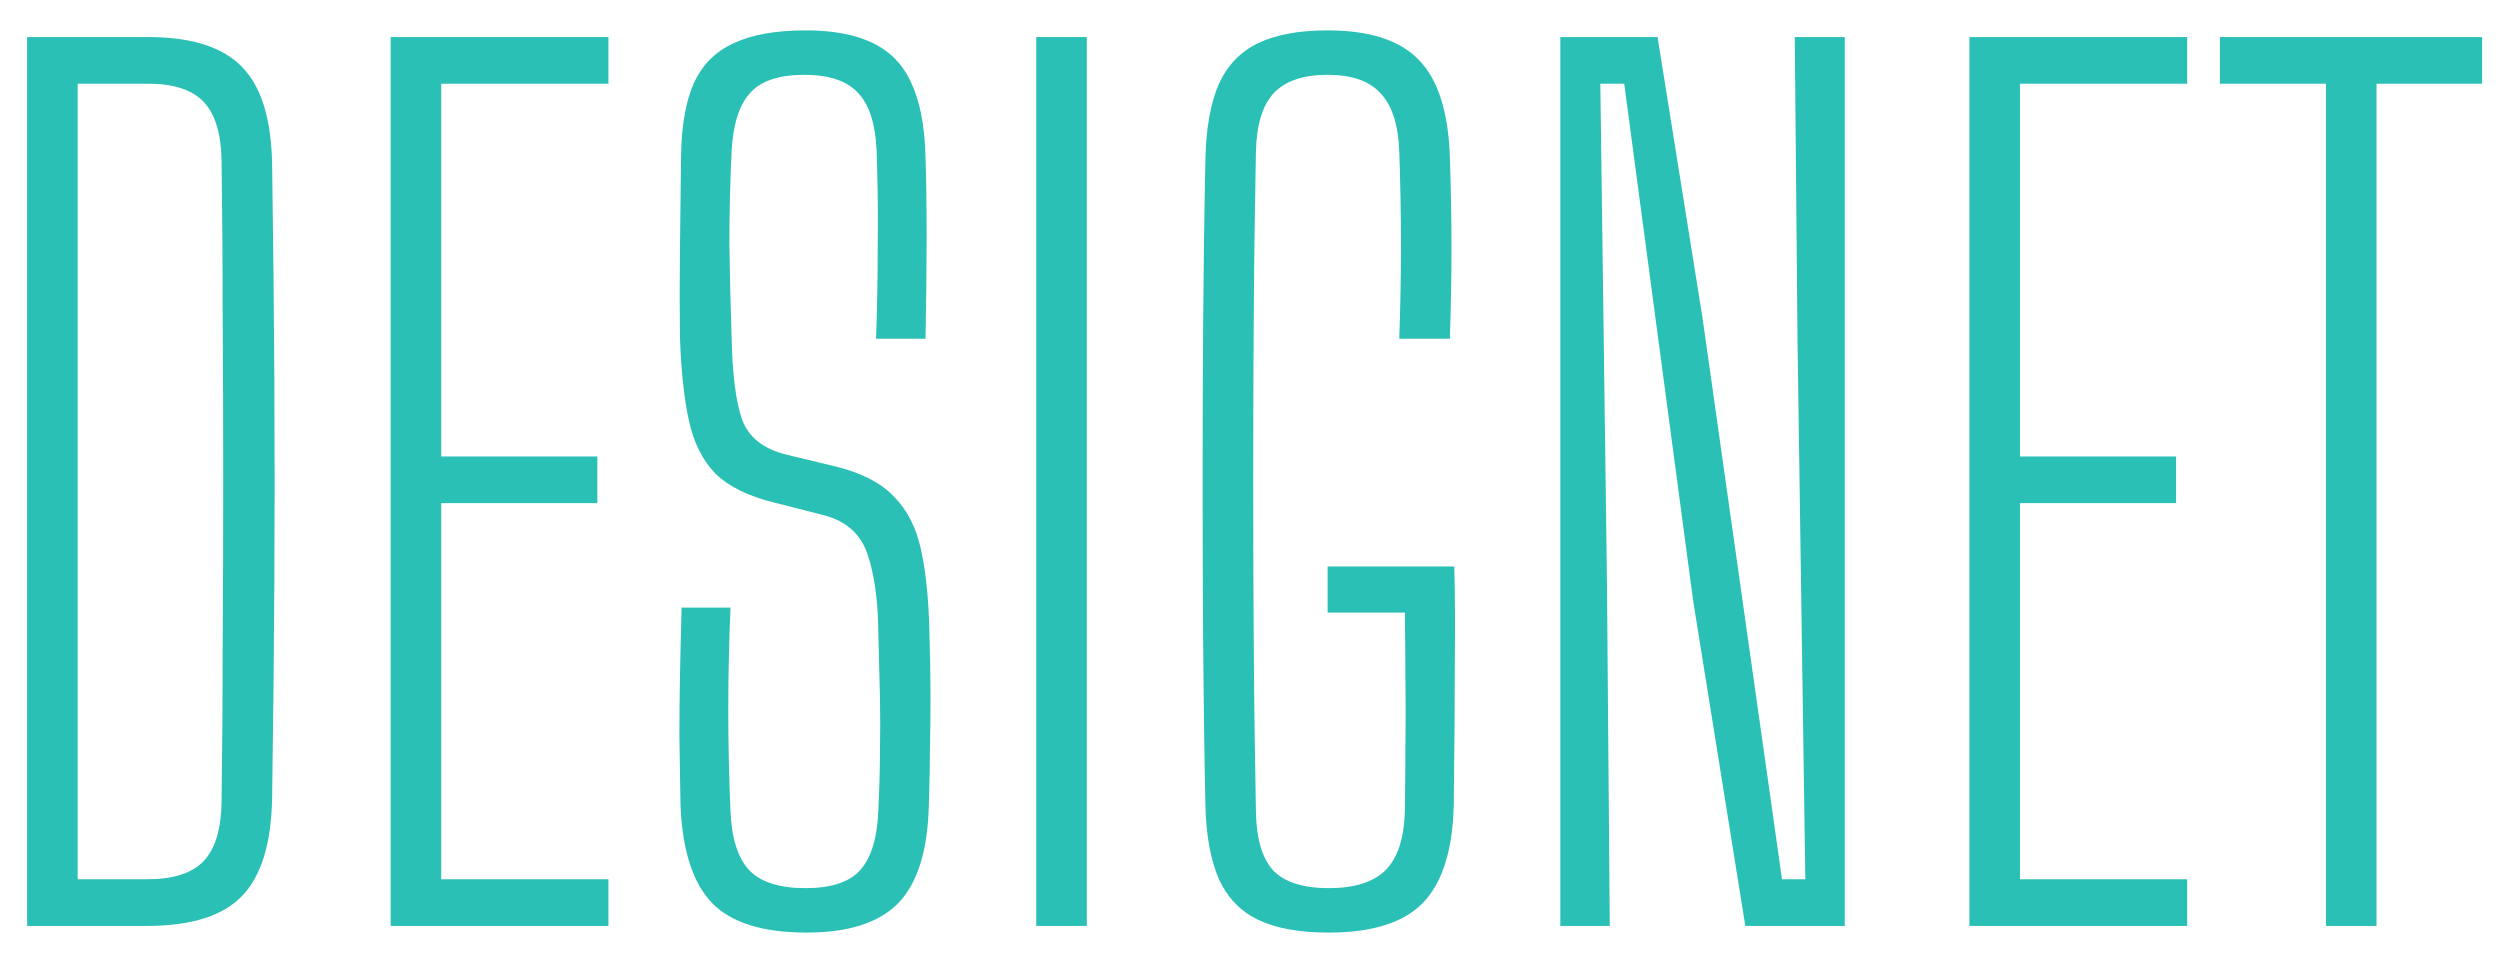 <svg width="54" height="21" viewBox="0 0 54 21" fill="none" xmlns="http://www.w3.org/2000/svg">
<path d="M0.586 20V0.8H3.202C4.138 0.8 4.814 1.016 5.23 1.448C5.646 1.872 5.862 2.576 5.878 3.56C5.902 5.184 5.918 6.732 5.926 8.204C5.934 9.668 5.934 11.132 5.926 12.596C5.918 14.06 5.902 15.604 5.878 17.228C5.862 18.22 5.642 18.932 5.218 19.364C4.802 19.788 4.122 20 3.178 20H0.586ZM1.678 18.992H3.178C3.746 18.992 4.154 18.86 4.402 18.596C4.65 18.332 4.778 17.904 4.786 17.312C4.802 16.16 4.81 15.008 4.81 13.856C4.818 12.704 4.822 11.552 4.822 10.4C4.822 9.248 4.818 8.096 4.81 6.944C4.81 5.784 4.802 4.628 4.786 3.476C4.778 2.892 4.65 2.468 4.402 2.204C4.154 1.94 3.754 1.808 3.202 1.808H1.678V18.992ZM8.438 20V0.8H13.142V1.808H9.53V9.86H12.902V10.868H9.53V18.992H13.142V20H8.438ZM17.423 20.144C16.479 20.144 15.799 19.932 15.383 19.508C14.967 19.076 14.739 18.372 14.699 17.396C14.691 16.844 14.683 16.352 14.675 15.92C14.675 15.488 14.679 15.056 14.687 14.624C14.695 14.184 14.707 13.684 14.723 13.124H15.779C15.747 13.86 15.731 14.6 15.731 15.344C15.731 16.08 15.747 16.808 15.779 17.528C15.803 18.112 15.939 18.536 16.187 18.8C16.435 19.056 16.839 19.184 17.399 19.184C17.951 19.184 18.343 19.056 18.575 18.8C18.815 18.536 18.947 18.112 18.971 17.528C18.995 17.032 19.007 16.596 19.007 16.22C19.015 15.844 19.015 15.456 19.007 15.056C18.999 14.656 18.987 14.18 18.971 13.628C18.963 12.964 18.887 12.416 18.743 11.984C18.599 11.544 18.287 11.26 17.807 11.132L16.727 10.856C16.167 10.72 15.743 10.512 15.455 10.232C15.175 9.944 14.983 9.56 14.879 9.08C14.775 8.6 14.711 8 14.687 7.28C14.679 6.72 14.679 6.092 14.687 5.396C14.695 4.692 14.703 4.016 14.711 3.368C14.719 2.72 14.811 2.196 14.987 1.796C15.171 1.396 15.459 1.108 15.851 0.932C16.243 0.748 16.759 0.656 17.399 0.656C18.303 0.656 18.955 0.868 19.355 1.292C19.755 1.716 19.967 2.416 19.991 3.392C20.007 3.856 20.015 4.432 20.015 5.12C20.015 5.8 20.007 6.532 19.991 7.316H18.923C18.947 6.644 18.959 5.968 18.959 5.288C18.967 4.608 18.959 3.932 18.935 3.26C18.911 2.684 18.779 2.268 18.539 2.012C18.299 1.748 17.911 1.616 17.375 1.616C16.823 1.616 16.431 1.748 16.199 2.012C15.967 2.268 15.835 2.684 15.803 3.26C15.771 3.924 15.755 4.592 15.755 5.264C15.763 5.928 15.779 6.6 15.803 7.28C15.819 8.088 15.895 8.684 16.031 9.068C16.175 9.452 16.499 9.704 17.003 9.824L18.047 10.076C18.607 10.212 19.027 10.428 19.307 10.724C19.595 11.012 19.791 11.396 19.895 11.876C19.999 12.356 20.059 12.94 20.075 13.628C20.091 14.196 20.099 14.668 20.099 15.044C20.099 15.42 20.095 15.784 20.087 16.136C20.087 16.488 20.079 16.908 20.063 17.396C20.039 18.372 19.819 19.076 19.403 19.508C18.987 19.932 18.327 20.144 17.423 20.144ZM22.383 20V0.8H23.475V20H22.383ZM28.701 20.144C28.069 20.144 27.561 20.052 27.177 19.868C26.793 19.684 26.509 19.388 26.325 18.98C26.148 18.572 26.052 18.044 26.037 17.396C26.012 16.196 25.997 15.02 25.988 13.868C25.98 12.708 25.977 11.56 25.977 10.424C25.977 9.28 25.98 8.132 25.988 6.98C25.997 5.82 26.012 4.636 26.037 3.428C26.052 2.764 26.148 2.228 26.325 1.82C26.509 1.412 26.793 1.116 27.177 0.932C27.561 0.748 28.061 0.656 28.677 0.656C29.581 0.656 30.236 0.868 30.645 1.292C31.061 1.716 31.285 2.416 31.317 3.392C31.34 4.072 31.352 4.728 31.352 5.36C31.352 5.984 31.34 6.636 31.317 7.316H30.224C30.248 6.62 30.261 5.944 30.261 5.288C30.261 4.632 30.248 3.956 30.224 3.26C30.201 2.684 30.064 2.268 29.817 2.012C29.576 1.748 29.197 1.616 28.677 1.616C28.148 1.616 27.761 1.748 27.512 2.012C27.273 2.268 27.145 2.684 27.128 3.26C27.105 4.492 27.088 5.7 27.081 6.884C27.073 8.068 27.069 9.24 27.069 10.4C27.069 11.552 27.073 12.72 27.081 13.904C27.088 15.08 27.105 16.288 27.128 17.528C27.137 18.112 27.261 18.536 27.5 18.8C27.748 19.056 28.148 19.184 28.701 19.184C29.253 19.184 29.66 19.056 29.924 18.8C30.189 18.536 30.328 18.112 30.345 17.528C30.352 17.04 30.357 16.56 30.357 16.088C30.364 15.616 30.364 15.148 30.357 14.684C30.357 14.212 30.352 13.728 30.345 13.232H28.677V12.236H31.413C31.428 12.82 31.433 13.524 31.424 14.348C31.424 15.164 31.416 16.18 31.401 17.396C31.377 18.372 31.152 19.076 30.729 19.508C30.312 19.932 29.637 20.144 28.701 20.144ZM33.703 20V0.8H35.803L36.775 6.872L38.491 18.992H38.995L38.827 7.412L38.767 0.8H39.847V20H37.699L36.571 12.968L35.083 1.808H34.567L34.711 12.632L34.771 20H33.703ZM42.539 20V0.8H47.243V1.808H43.631V9.86H47.003V10.868H43.631V18.992H47.243V20H42.539ZM50.241 20V1.808H47.949V0.8H53.613V1.808H51.333V20H50.241Z" fill="#2AC0B5"/>
</svg>
